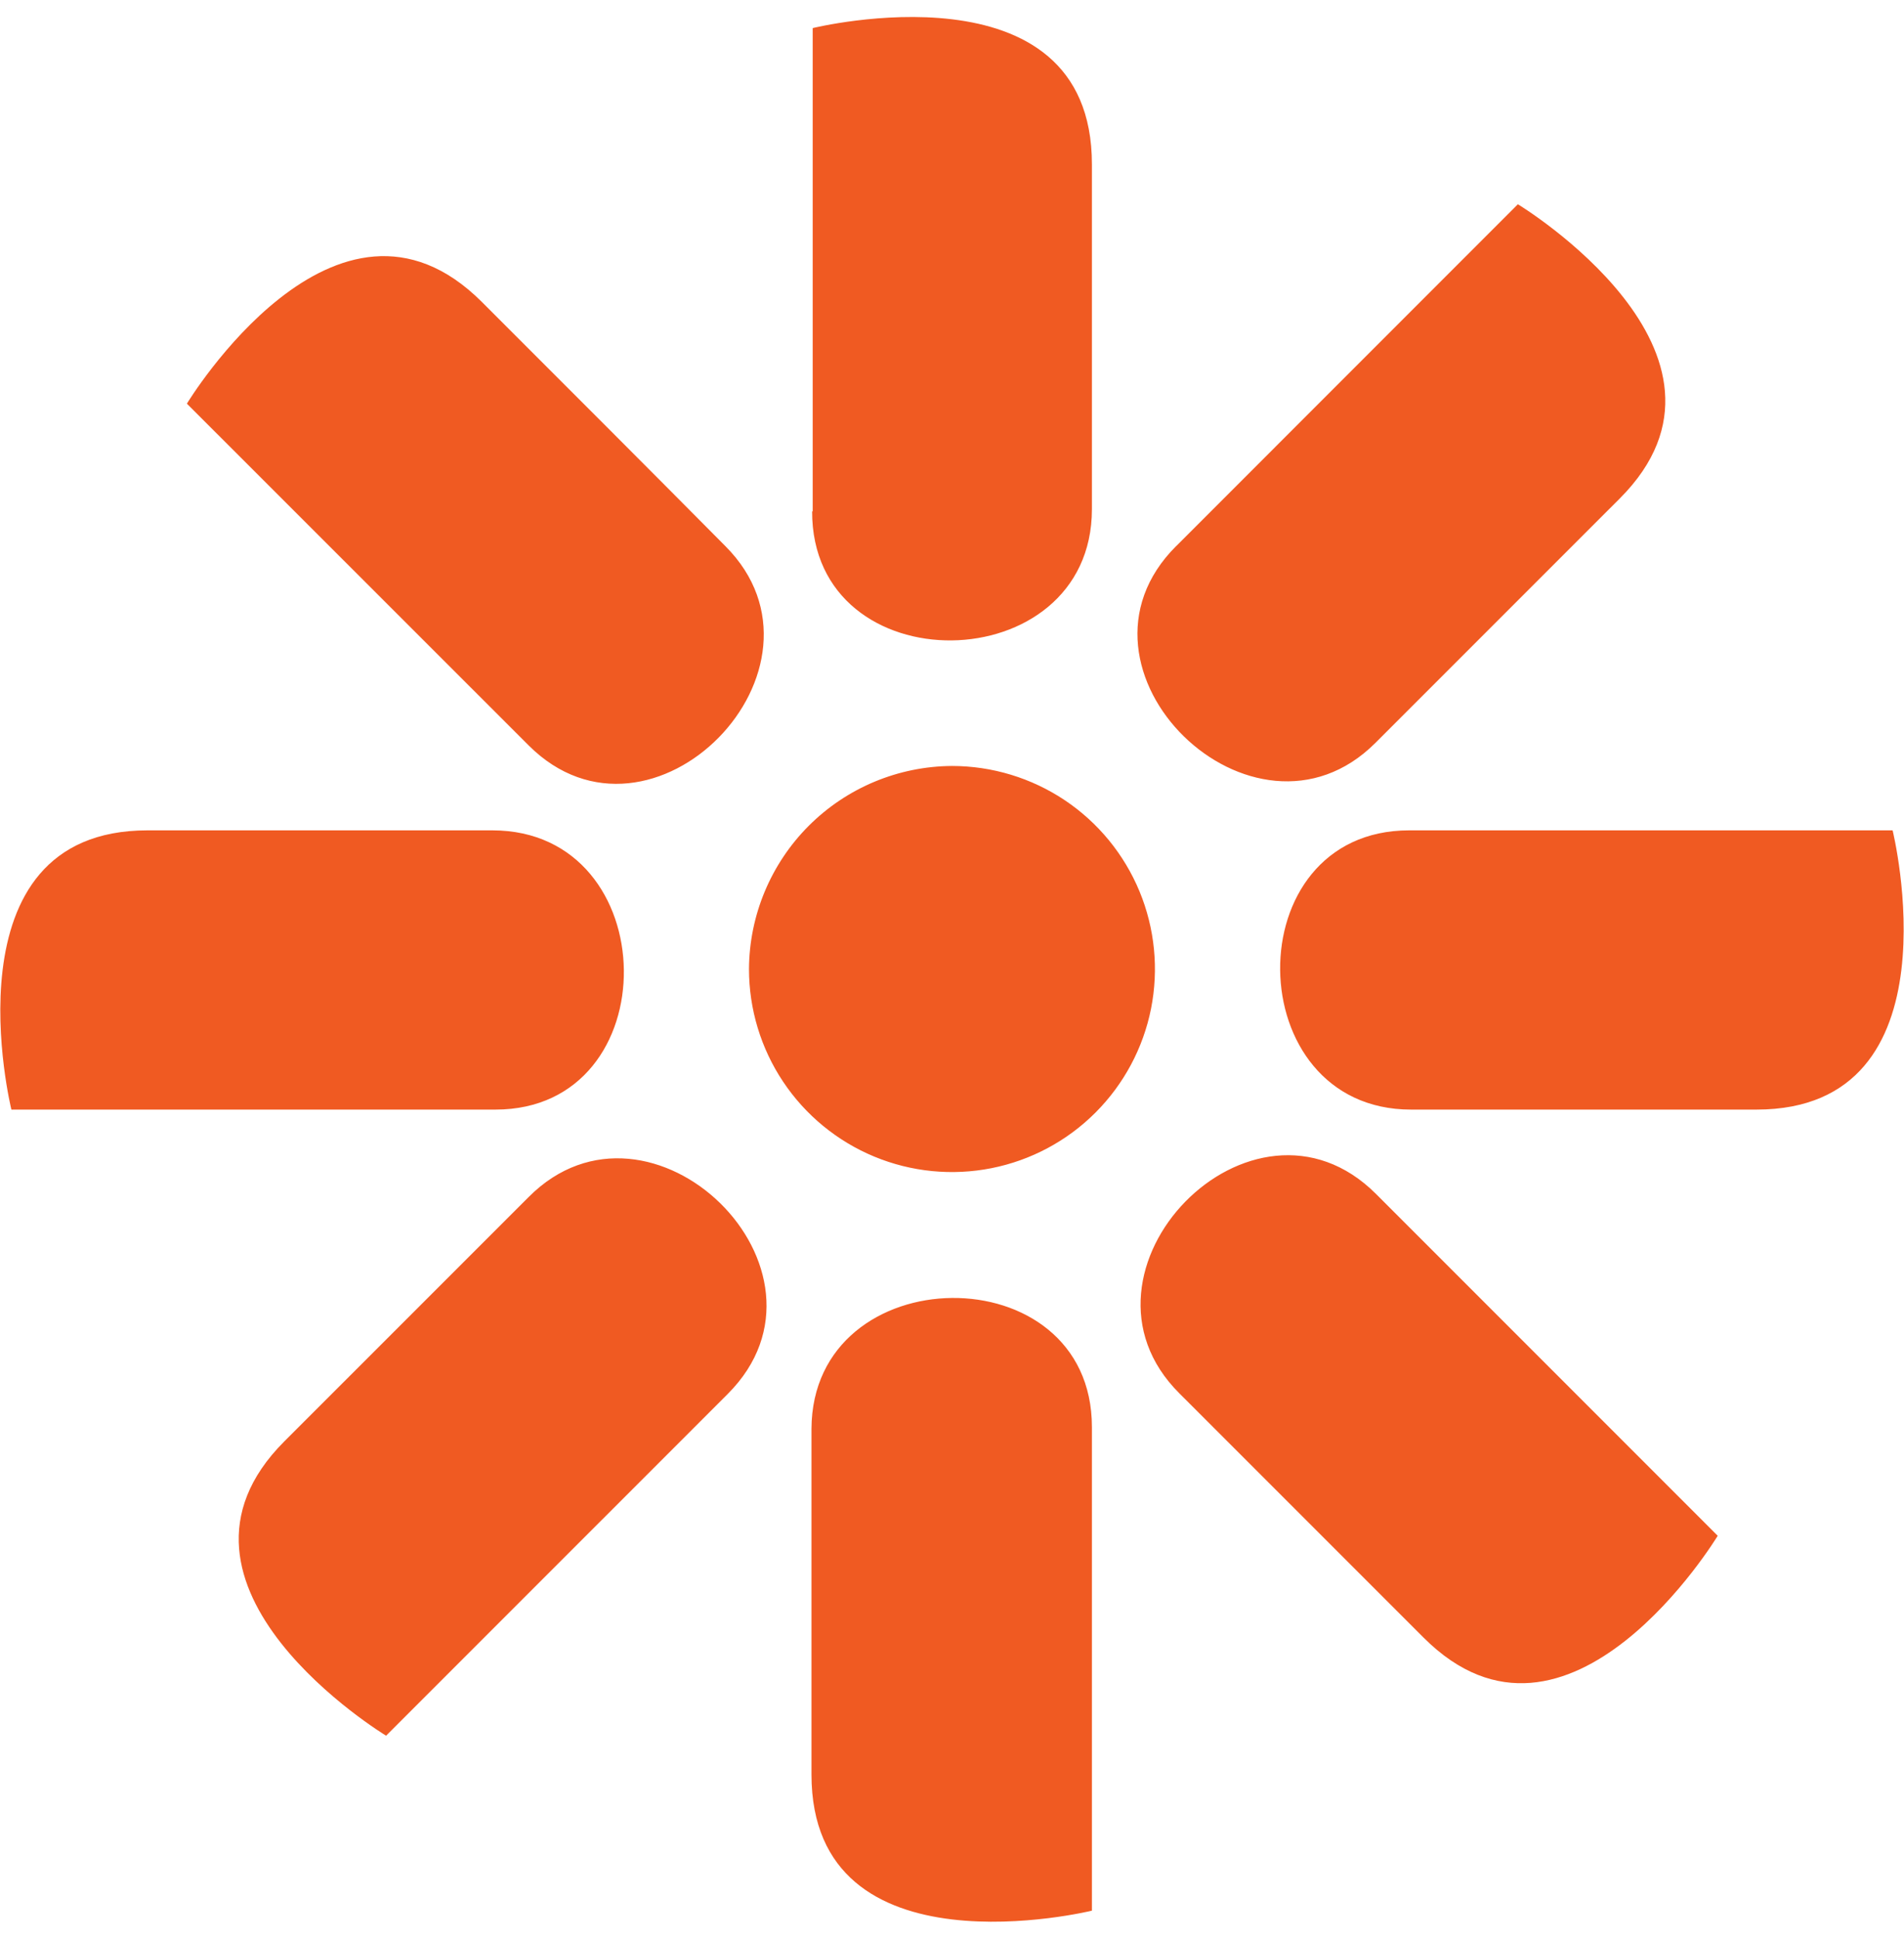 <svg width="56" height="57" viewBox="0 0 56 57" fill="none" xmlns="http://www.w3.org/2000/svg">
<path d="M28.001 22.52C29.181 22.521 30.335 22.871 31.317 23.527C32.298 24.183 33.063 25.116 33.515 26.207C33.966 27.298 34.084 28.498 33.854 29.656C33.623 30.814 33.054 31.877 32.219 32.712C31.384 33.547 30.321 34.115 29.163 34.345C28.005 34.575 26.805 34.457 25.714 34.005C24.623 33.553 23.691 32.788 23.035 31.806C22.379 30.825 22.029 29.671 22.029 28.49C22.038 26.909 22.671 25.396 23.788 24.278C24.906 23.161 26.42 22.529 28.001 22.52ZM21.405 40.982L11.356 51.031C11.356 51.031 4.101 46.641 8.362 42.378L15.546 35.196C19.127 31.595 25.042 37.345 21.405 40.982ZM34.596 16.054L44.643 6.005C44.643 6.005 51.9 10.397 47.638 14.658L40.455 21.84C36.873 25.423 30.957 19.674 34.594 16.054M15.546 21.913L5.497 11.868C5.497 11.868 9.887 4.609 14.167 8.872C16.483 11.186 19.275 13.978 21.332 16.054C24.915 19.637 19.164 25.531 15.546 21.913ZM40.472 35.104L50.521 45.153C50.521 45.153 46.131 52.408 41.87 48.147L34.686 40.964C31.087 37.381 36.835 31.467 40.472 35.104ZM41.447 24.413H55.665C55.665 24.413 57.686 32.623 51.66 32.623H41.501C36.432 32.623 36.322 24.413 41.447 24.413ZM14.572 32.623H0.335C0.335 32.623 -1.687 24.413 4.339 24.413H14.48C19.569 24.413 19.677 32.623 14.572 32.623ZM32.115 41.957V56.175C32.115 56.175 23.867 58.194 23.867 52.17V42.011C23.886 36.941 32.115 36.832 32.115 41.957ZM23.903 15.044V0.826C23.903 0.826 32.115 -1.196 32.115 4.83V14.971C32.115 20.041 23.867 20.169 23.886 15.027" fill="#F05A22"/>
</svg>
